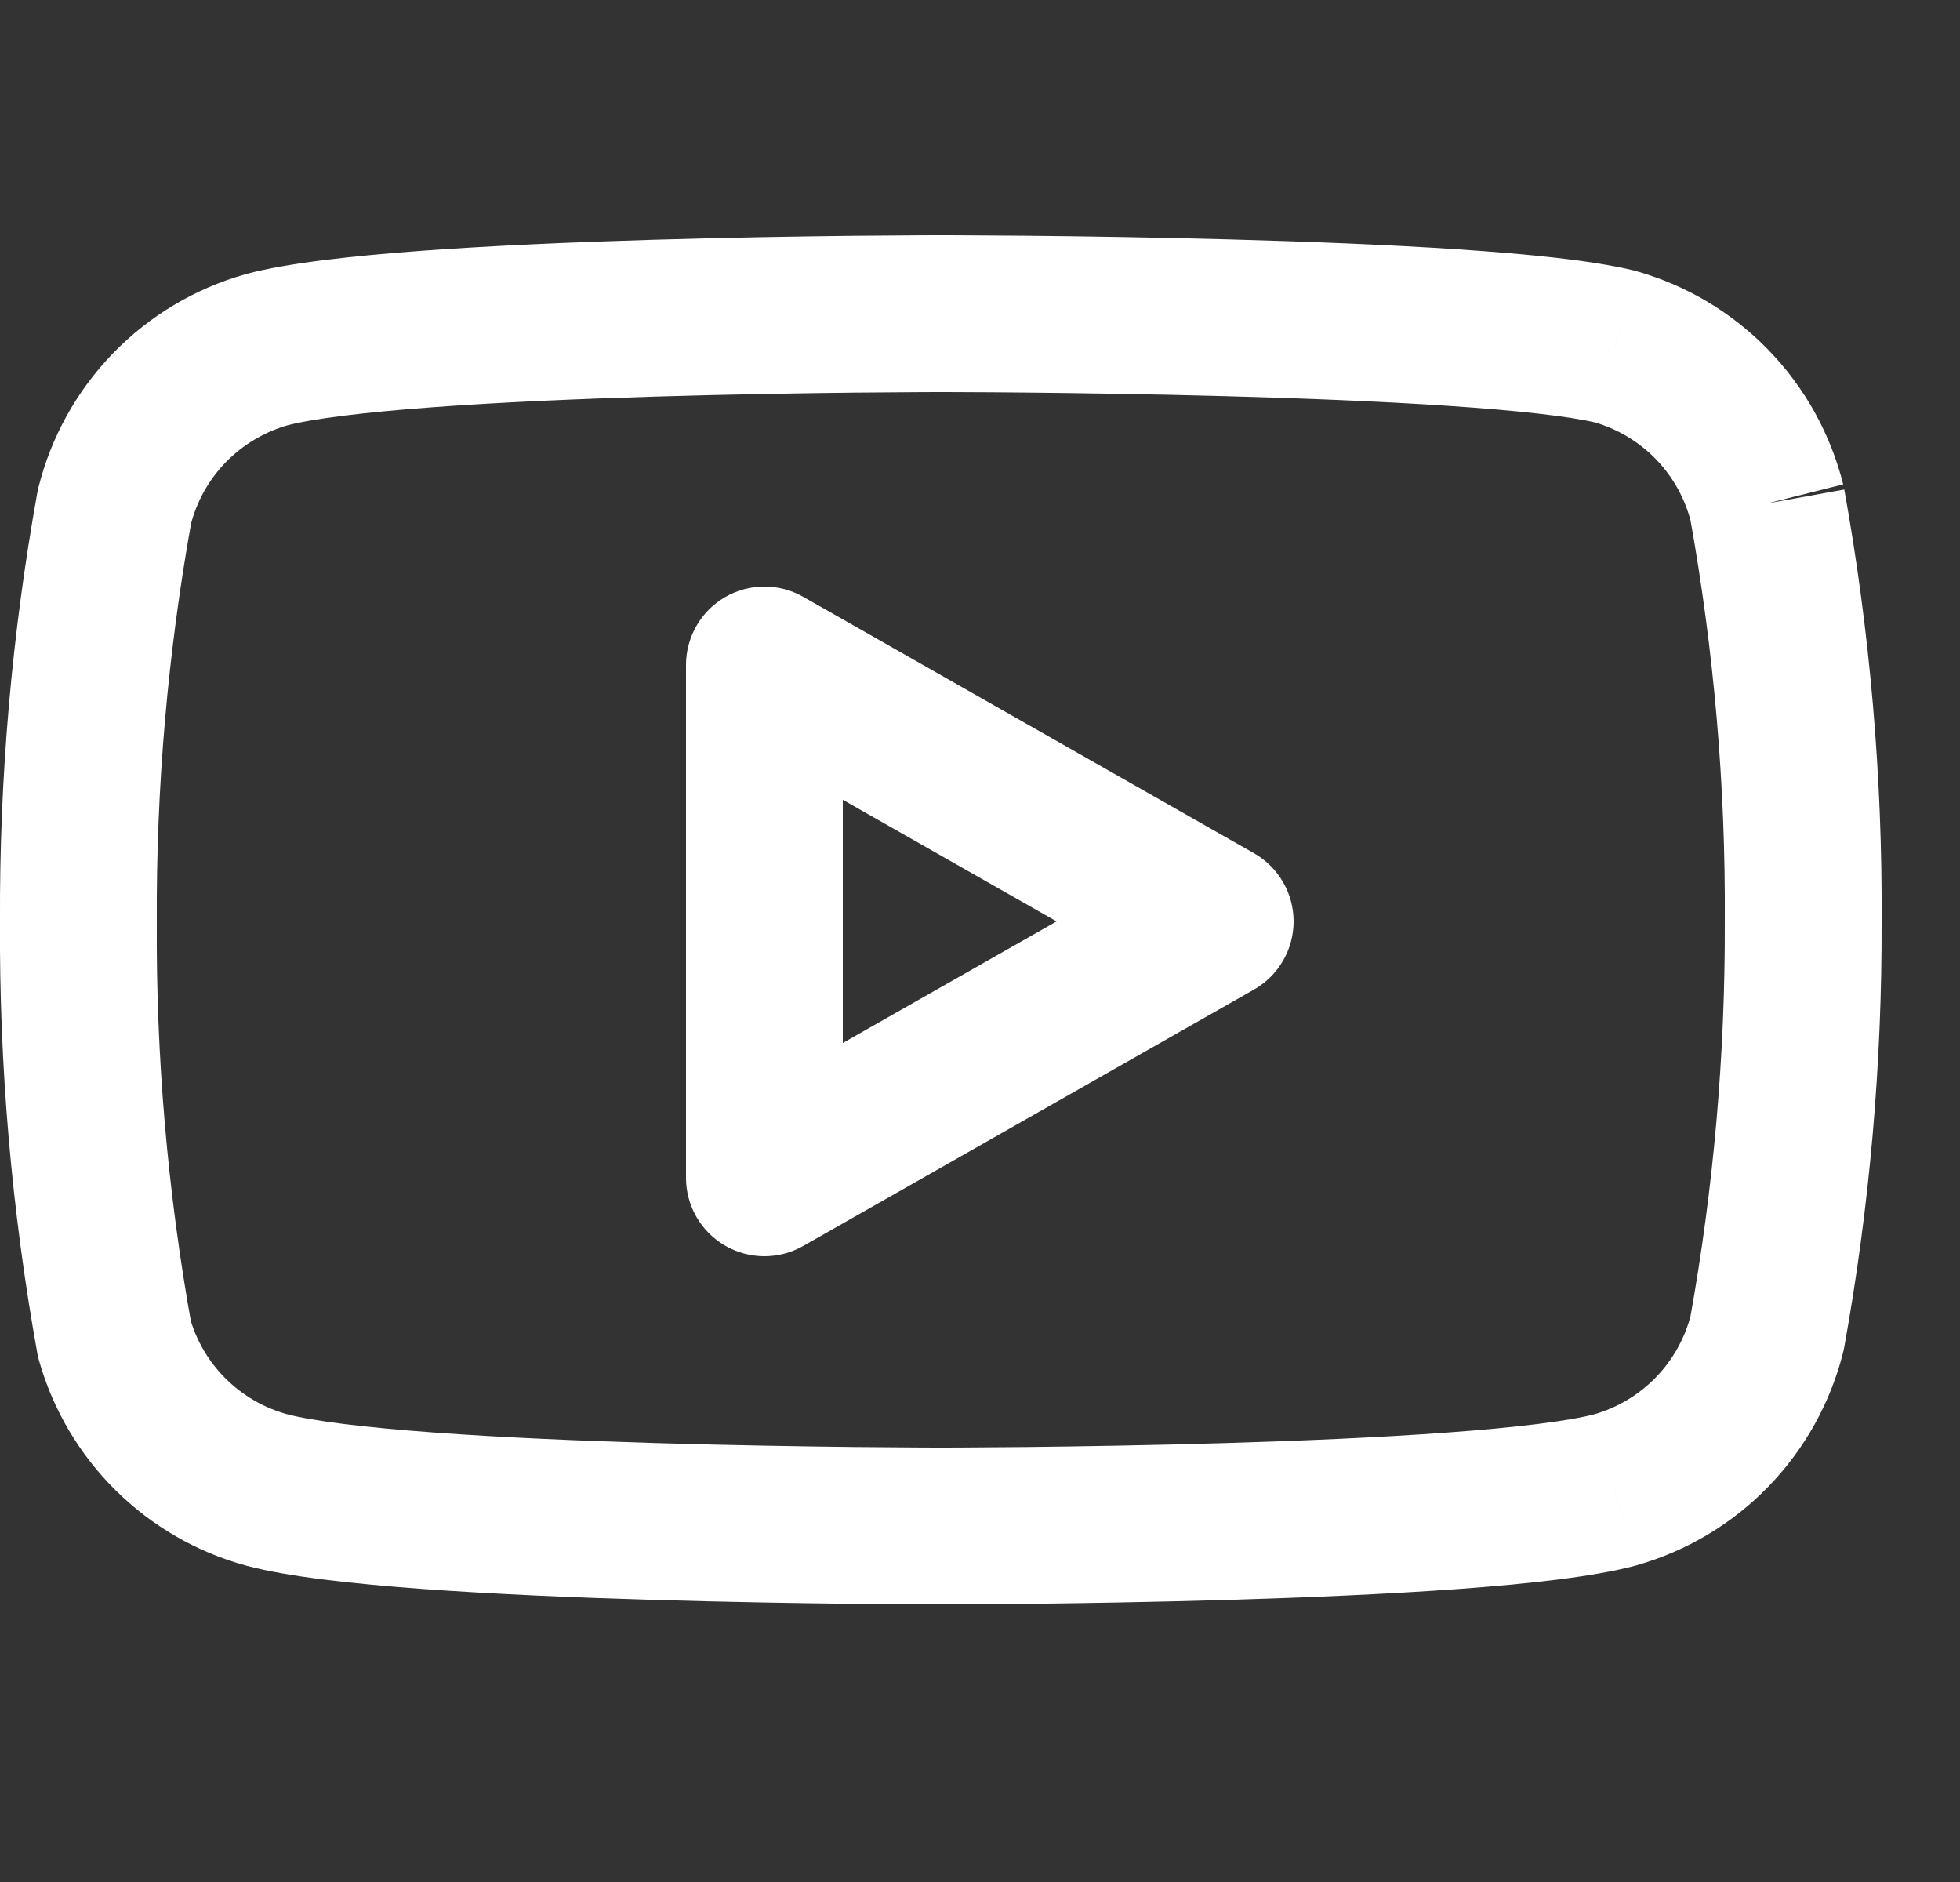<svg width="50" height="48" viewBox="0 0 50 48" fill="none" xmlns="http://www.w3.org/2000/svg" xmlns:xlink="http://www.w3.org/1999/xlink">
<rect x="0" y="0" width="50" height="48" fill="#333333" stroke="none"/>
<path d="M41.2,8.84L41.745,6.916C41.721,6.909 41.698,6.903 41.675,6.897L41.2,8.84ZM24,8L24,6L24,6L24,8ZM6.8,8.92L6.283,6.988C6.274,6.99 6.265,6.993 6.256,6.996L6.8,8.92ZM2.92,12.92L0.98,12.434C0.969,12.478 0.96,12.521 0.952,12.565L2.92,12.92ZM2,23.5L4,23.513L4,23.49L2,23.5ZM2.92,34.16L0.952,34.515C0.964,34.58 0.979,34.644 0.997,34.708L2.92,34.16ZM6.8,38L6.272,39.929L6.283,39.932L6.8,38ZM24,38.92L24,36.92L24,36.92L24,38.92ZM41.2,38L41.717,39.932C41.726,39.93 41.735,39.927 41.745,39.924L41.2,38ZM45.08,34L47.02,34.486C47.031,34.442 47.04,34.399 47.048,34.355L45.08,34ZM46,23.5L44,23.487L44,23.507L46,23.5ZM47.02,12.354C46.697,11.064 46.039,9.881 45.113,8.926L42.242,11.711C42.678,12.161 42.988,12.718 43.14,13.326L47.02,12.354ZM45.113,8.926C44.187,7.971 43.025,7.278 41.745,6.916L40.656,10.764C41.259,10.935 41.806,11.262 42.242,11.711L45.113,8.926ZM41.675,6.897C40.623,6.64 38.954,6.476 37.194,6.359C35.383,6.238 33.311,6.159 31.364,6.106C29.414,6.053 27.575,6.026 26.223,6.013C25.547,6.007 24.993,6.003 24.607,6.002C24.414,6.001 24.263,6 24.16,6C24.108,6 24.068,6 24.042,6C24.028,6 24.018,6 24.011,6C24.008,6 24.005,6 24.003,6C24.002,6 24.002,6 24.001,6C24.001,6 24.001,6 24,6C24,6 24,6 24,8C24,10 24,10 24,10C24,10 24,10 24.001,10C24.001,10 24.001,10 24.002,10C24.004,10 24.006,10 24.009,10C24.015,10 24.025,10 24.038,10C24.063,10 24.101,10 24.151,10C24.252,10 24.4,10.001 24.59,10.002C24.969,10.003 25.517,10.006 26.184,10.013C27.521,10.026 29.336,10.052 31.256,10.104C33.179,10.156 35.192,10.234 36.928,10.35C38.717,10.469 40.057,10.62 40.726,10.783L41.675,6.897ZM24,8C24,6 24,6 24,6C24,6 24,6 23.999,6C23.999,6 23.998,6 23.997,6C23.995,6 23.993,6 23.989,6C23.982,6 23.972,6 23.958,6C23.932,6 23.892,6 23.84,6C23.737,6 23.586,6.001 23.393,6.002C23.006,6.004 22.451,6.007 21.775,6.014C20.423,6.029 18.582,6.058 16.631,6.116C14.683,6.174 12.608,6.261 10.793,6.393C9.035,6.522 7.351,6.702 6.283,6.988L7.317,10.852C7.97,10.678 9.296,10.513 11.084,10.383C12.817,10.256 14.828,10.171 16.75,10.114C18.668,10.057 20.482,10.029 21.818,10.014C22.485,10.007 23.032,10.004 23.412,10.002C23.601,10.001 23.749,10 23.849,10C23.899,10 23.937,10 23.963,10C23.975,10 23.985,10 23.991,10C23.994,10 23.997,10 23.998,10C23.999,10 23.999,10 24,10C24,10 24,10 24,10C24,10 24,10 24,8ZM6.256,6.996C4.976,7.358 3.814,8.051 2.887,9.006L5.758,11.791C6.195,11.342 6.742,11.015 7.345,10.844L6.256,6.996ZM2.887,9.006C1.961,9.961 1.303,11.144 0.98,12.434L4.86,13.406C5.012,12.798 5.322,12.241 5.758,11.791L2.887,9.006ZM0.952,12.565C0.301,16.177 -0.018,19.84 0,23.51L4,23.49C3.983,20.065 4.281,16.646 4.888,13.275L0.952,12.565ZM0,23.487C-0.023,27.185 0.296,30.876 0.952,34.515L4.888,33.805C4.276,30.409 3.978,26.963 4,23.513L0,23.487ZM0.997,34.708C1.353,35.958 2.025,37.096 2.95,38.01L5.763,35.167C5.328,34.737 5.011,34.201 4.844,33.612L0.997,34.708ZM2.95,38.01C3.874,38.925 5.018,39.586 6.272,39.929L7.328,36.071C6.737,35.909 6.199,35.598 5.763,35.167L2.95,38.01ZM6.283,39.932C7.351,40.218 9.035,40.398 10.793,40.527C12.608,40.659 14.683,40.746 16.631,40.804C18.582,40.862 20.423,40.891 21.775,40.906C22.451,40.913 23.006,40.916 23.393,40.918C23.586,40.919 23.737,40.92 23.84,40.92C23.892,40.92 23.932,40.92 23.958,40.92C23.972,40.92 23.982,40.92 23.989,40.92C23.993,40.92 23.995,40.92 23.997,40.92C23.998,40.92 23.999,40.92 23.999,40.92C24,40.92 24,40.92 24,40.92C24,40.92 24,40.92 24,38.92C24,36.92 24,36.92 24,36.92C24,36.92 24,36.92 24,36.92C23.999,36.92 23.999,36.92 23.998,36.92C23.997,36.92 23.994,36.92 23.991,36.92C23.985,36.92 23.975,36.92 23.963,36.92C23.937,36.92 23.899,36.92 23.849,36.92C23.749,36.92 23.601,36.919 23.412,36.918C23.032,36.916 22.485,36.913 21.818,36.906C20.482,36.891 18.668,36.863 16.75,36.806C14.828,36.749 12.817,36.664 11.084,36.537C9.296,36.407 7.97,36.242 7.317,36.068L6.283,39.932ZM24,38.92C24,40.92 24,40.92 24,40.92C24.001,40.92 24.001,40.92 24.001,40.92C24.002,40.92 24.002,40.92 24.003,40.92C24.005,40.92 24.008,40.92 24.011,40.92C24.018,40.92 24.028,40.92 24.042,40.92C24.069,40.92 24.108,40.92 24.16,40.92C24.263,40.92 24.414,40.919 24.607,40.918C24.994,40.916 25.549,40.913 26.225,40.906C27.577,40.891 29.418,40.862 31.37,40.804C33.318,40.746 35.392,40.659 37.207,40.527C38.965,40.398 40.65,40.218 41.717,39.932L40.683,36.068C40.031,36.242 38.705,36.407 36.916,36.537C35.183,36.664 33.172,36.749 31.251,36.806C29.332,36.863 27.518,36.891 26.182,36.906C25.515,36.913 24.968,36.916 24.589,36.918C24.399,36.919 24.251,36.92 24.151,36.92C24.101,36.92 24.063,36.92 24.038,36.92C24.025,36.92 24.015,36.92 24.009,36.92C24.006,36.92 24.004,36.92 24.002,36.92C24.001,36.92 24.001,36.92 24.001,36.92C24,36.92 24,36.92 24,36.92C24,36.92 24,36.92 24,38.92ZM41.745,39.924C43.025,39.562 44.187,38.869 45.113,37.914L42.242,35.129C41.806,35.578 41.259,35.905 40.656,36.076L41.745,39.924ZM45.113,37.914C46.039,36.959 46.697,35.776 47.02,34.486L43.14,33.514C42.988,34.122 42.678,34.679 42.242,35.129L45.113,37.914ZM47.048,34.355C47.695,30.771 48.013,27.135 48,23.493L44,23.507C44.012,26.906 43.715,30.3 43.112,33.645L47.048,34.355ZM48,23.513C48.023,19.815 47.705,16.124 47.048,12.485L43.112,13.195C43.724,16.591 44.022,20.037 44,23.487L48,23.513Z" fill="#FFFFFF"/>
<path d="M19.5,30.04L17.5,30.04C17.5,30.752 17.879,31.411 18.494,31.769C19.11,32.127 19.87,32.131 20.489,31.779L19.5,30.04ZM31,23.5L31.989,25.239C32.614,24.883 33,24.219 33,23.5C33,22.781 32.614,22.117 31.989,21.761L31,23.5ZM19.5,16.96L20.489,15.221C19.87,14.869 19.11,14.873 18.494,15.231C17.879,15.589 17.5,16.248 17.5,16.96L19.5,16.96ZM20.489,31.779L31.989,25.239L30.011,21.761L18.511,28.301L20.489,31.779ZM31.989,21.761L20.489,15.221L18.511,18.698L30.011,25.239L31.989,21.761ZM17.5,16.96L17.5,30.04L21.5,30.04L21.5,16.96L17.5,16.96Z" fill="#FFFFFF"/>
</svg>
